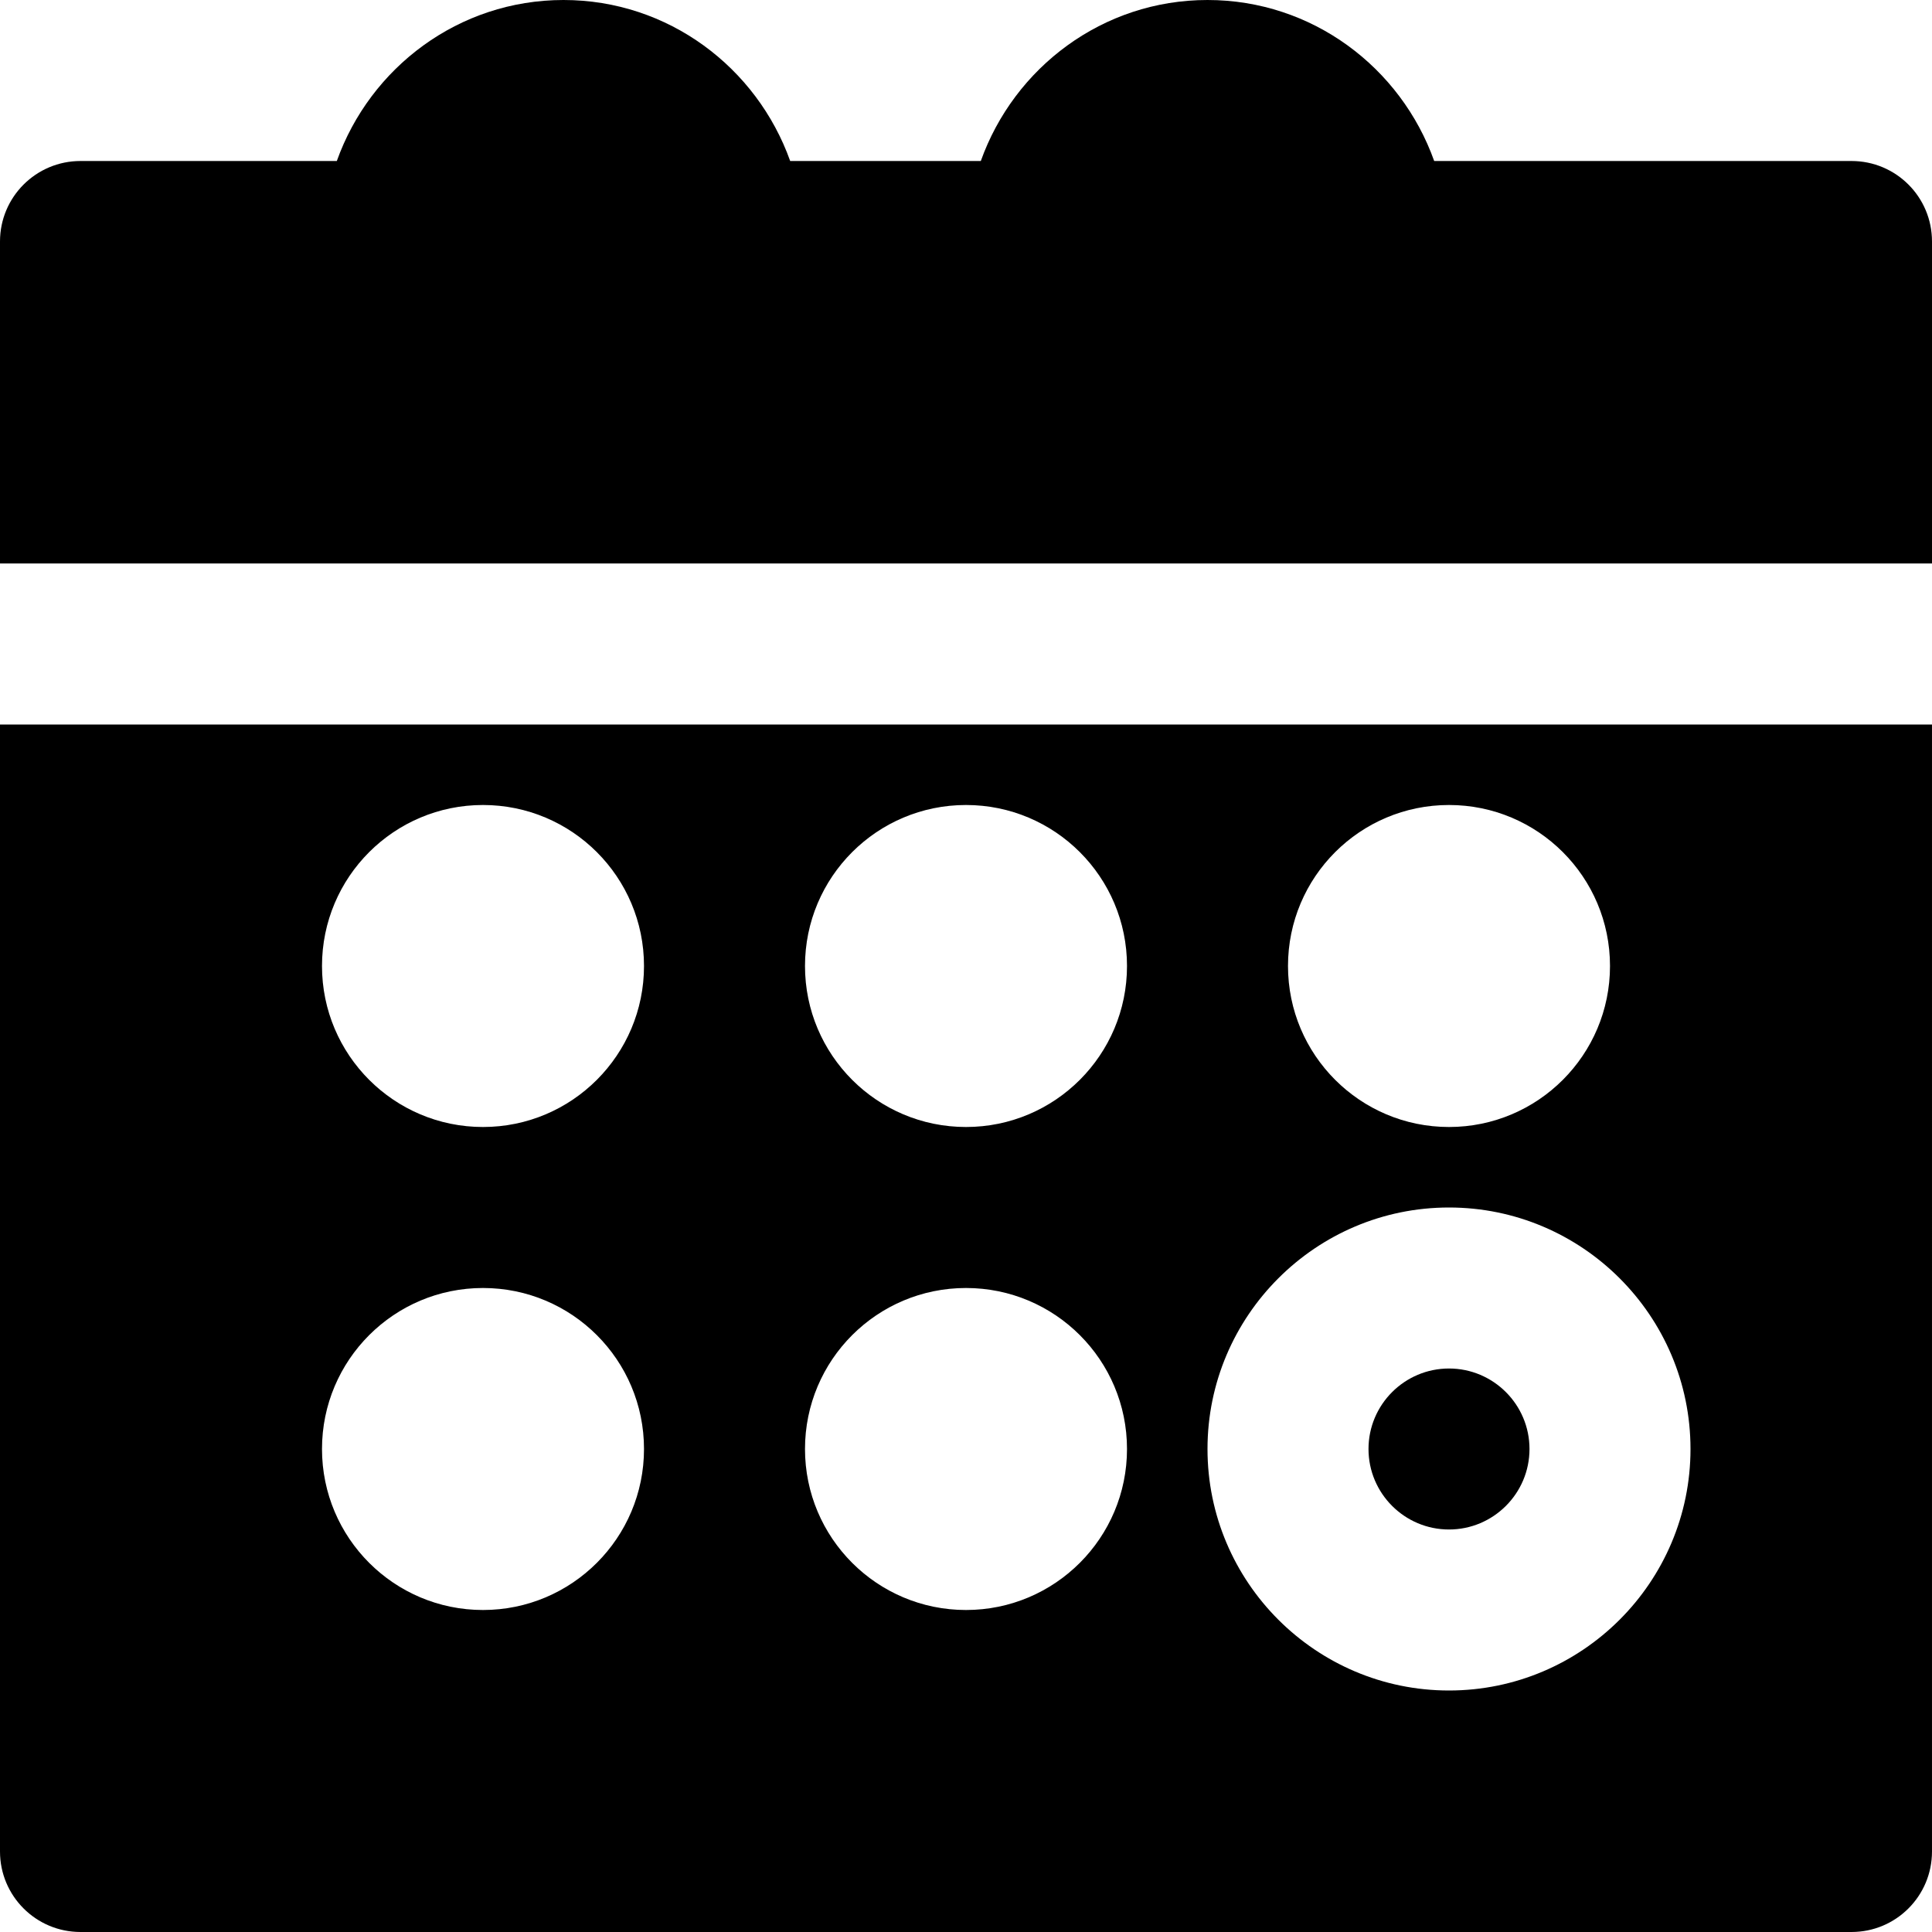 <?xml version="1.0" encoding="iso-8859-1"?>
<!-- Uploaded to: SVG Repo, www.svgrepo.com, Generator: SVG Repo Mixer Tools -->
<svg fill="#000000" height="800px" width="800px" version="1.1" id="Layer_1" xmlns="http://www.w3.org/2000/svg" xmlns:xlink="http://www.w3.org/1999/xlink" 
	 viewBox="0 0 512 512" xml:space="preserve">
<g>
	<g>
		<g>
			<path d="M384,405.333c11.755,0,21.333-9.557,21.333-21.333s-9.579-21.333-21.333-21.333c-11.755,0-21.333,9.557-21.333,21.333
				S372.245,405.333,384,405.333z"/>
			<path d="M490.667,42.667H380.075C371.243,17.899,347.776,0,320,0s-51.243,17.899-60.075,42.667h-50.517
				C200.576,17.899,177.109,0,149.333,0S98.091,17.899,89.259,42.667H21.333C9.557,42.667,0,52.203,0,64v85.333h512V64
				C512,52.203,502.464,42.667,490.667,42.667z"/>
			<path d="M0,490.667C0,502.464,9.557,512,21.333,512h469.333c11.797,0,21.333-9.536,21.333-21.333V192H0V490.667z M384,213.333
				c23.573,0,42.667,19.093,42.667,42.667c0,23.552-19.093,42.667-42.667,42.667c-23.573,0-42.667-19.115-42.667-42.667
				C341.333,232.427,360.427,213.333,384,213.333z M384,320c35.285,0,64,28.715,64,64c0,35.285-28.715,64-64,64
				c-35.285,0-64-28.715-64-64C320,348.715,348.715,320,384,320z M256,213.333c23.573,0,42.667,19.093,42.667,42.667
				c0,23.552-19.093,42.667-42.667,42.667S213.333,279.552,213.333,256C213.333,232.427,232.427,213.333,256,213.333z M256,341.333
				c23.573,0,42.667,19.093,42.667,42.667c0,23.552-19.093,42.667-42.667,42.667S213.333,407.552,213.333,384
				C213.333,360.427,232.427,341.333,256,341.333z M128,213.333c23.573,0,42.667,19.093,42.667,42.667
				c0,23.552-19.093,42.667-42.667,42.667c-23.573,0-42.667-19.115-42.667-42.667C85.333,232.427,104.427,213.333,128,213.333z
				 M128,341.333c23.573,0,42.667,19.093,42.667,42.667c0,23.552-19.093,42.667-42.667,42.667
				c-23.573,0-42.667-19.115-42.667-42.667C85.333,360.427,104.427,341.333,128,341.333z"/>
		</g>
	</g>
</g>
</svg>